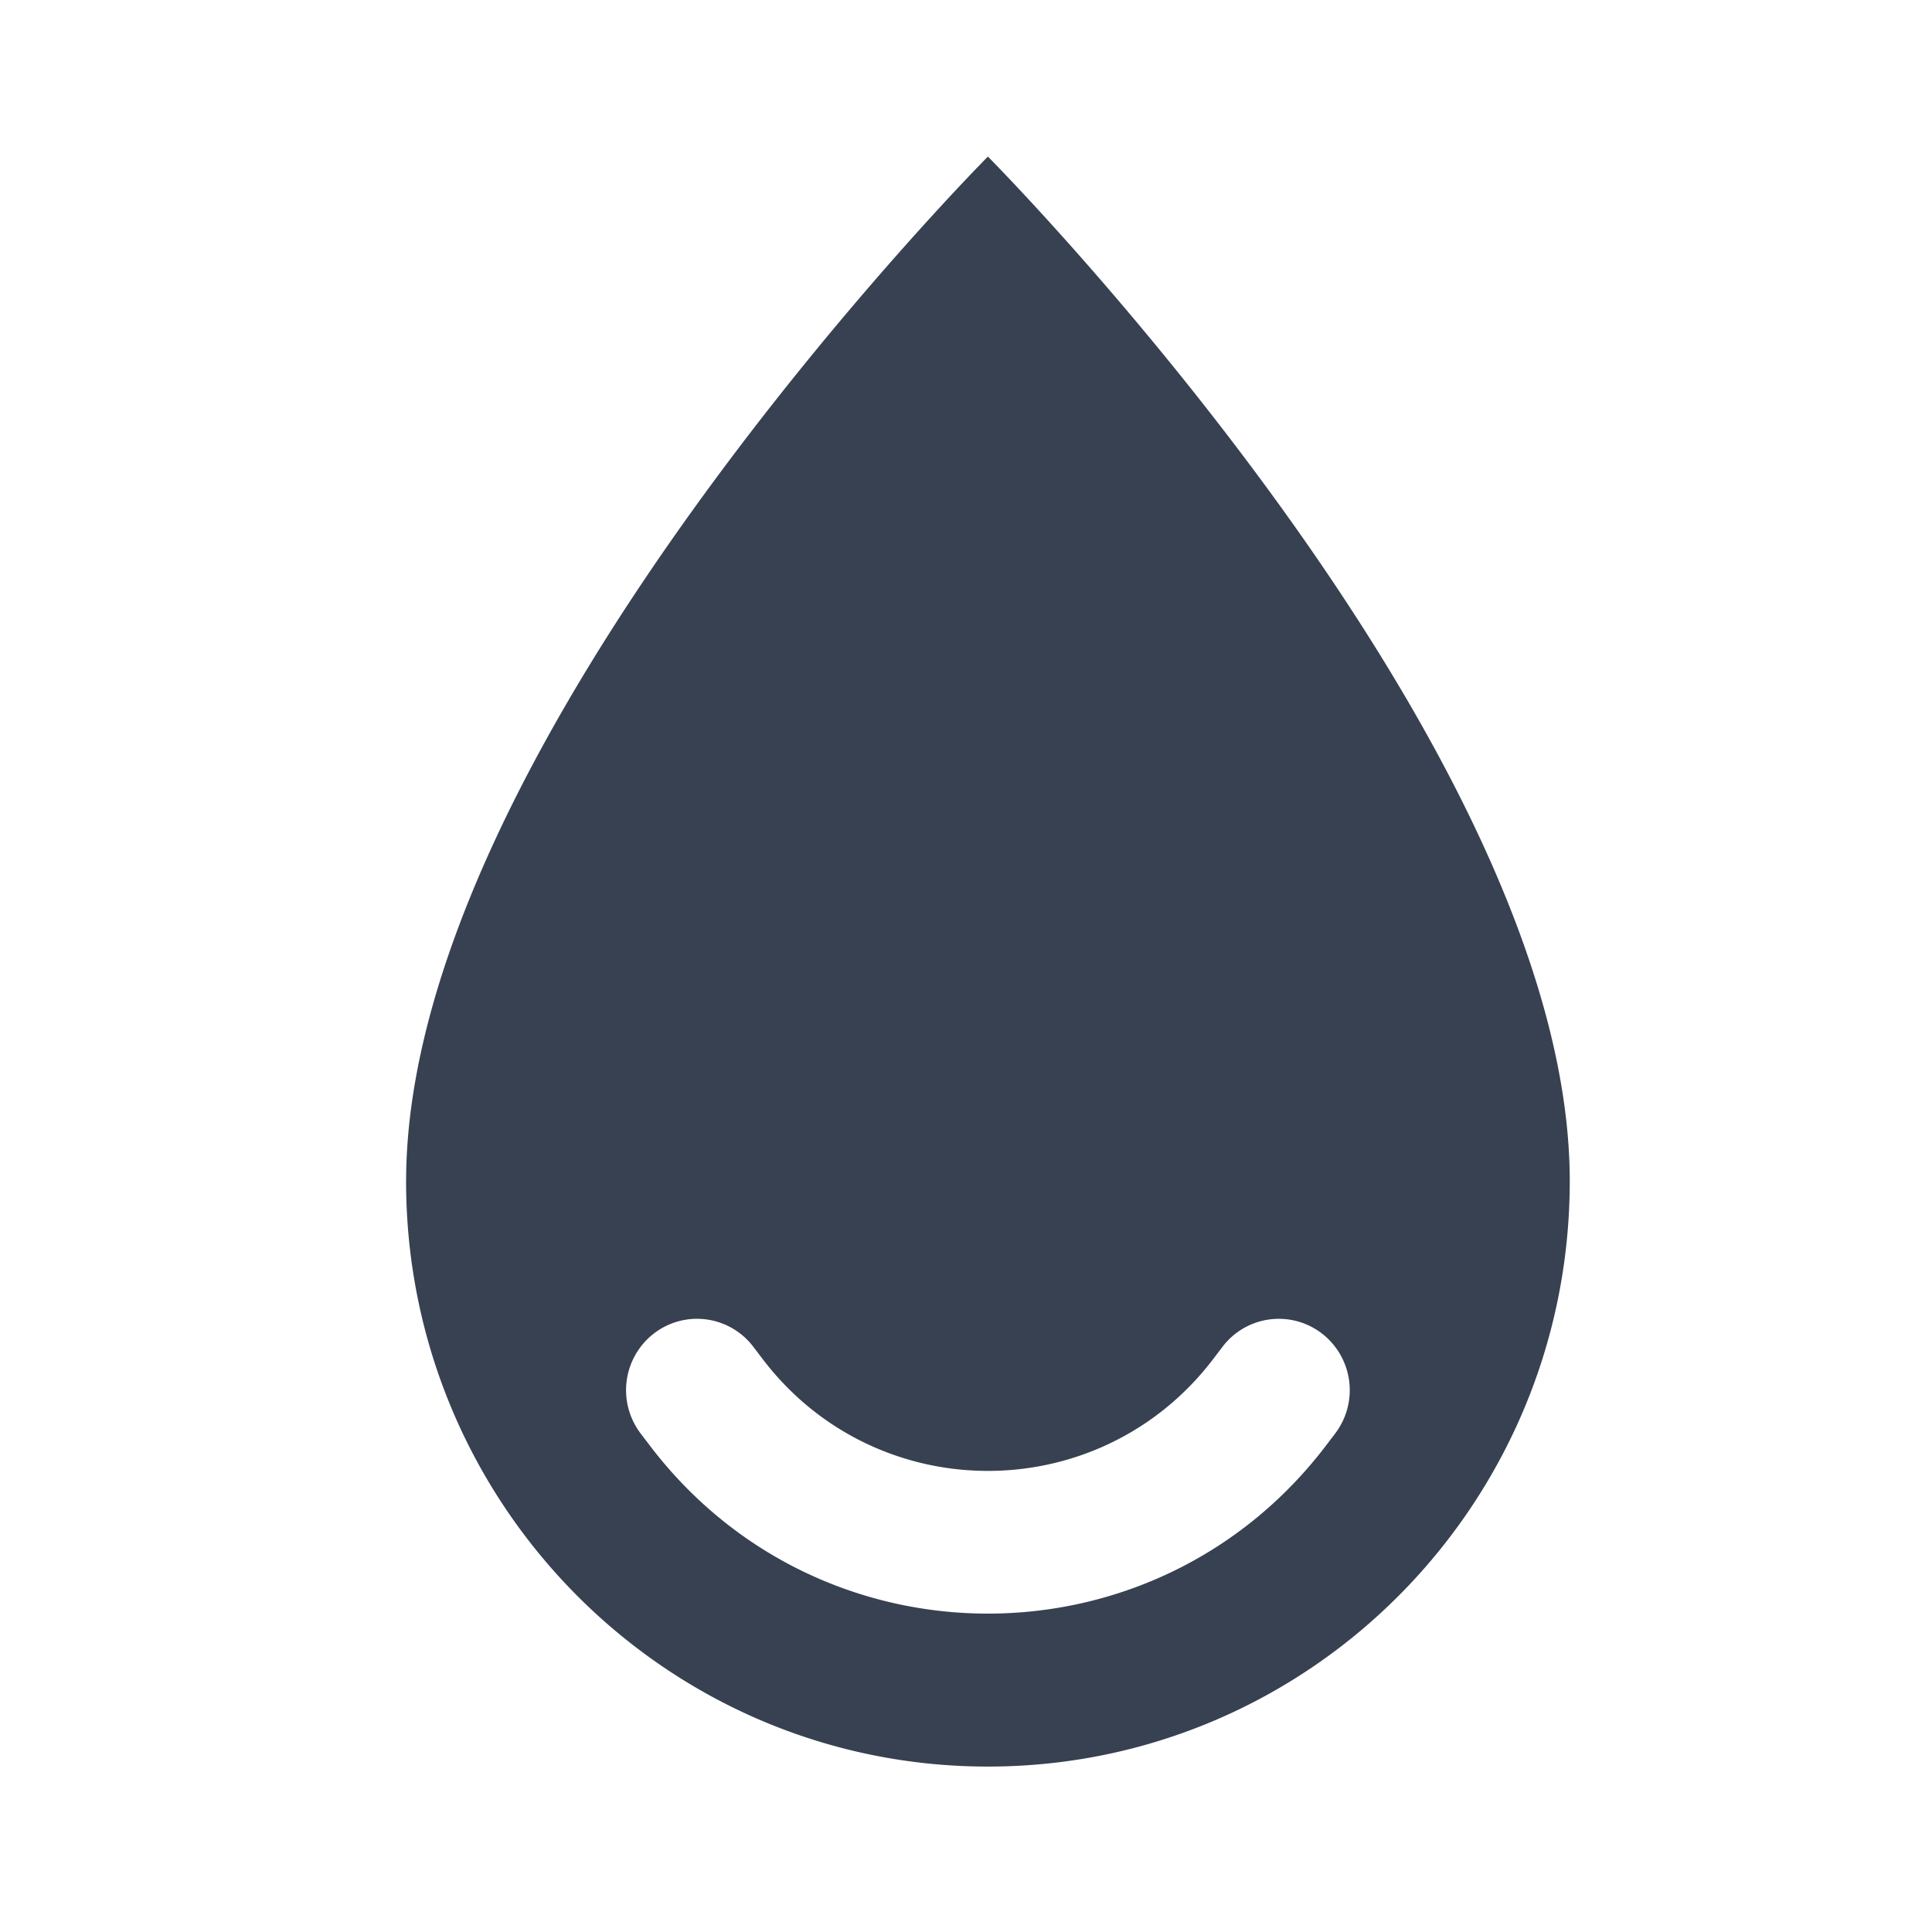 <svg xmlns="http://www.w3.org/2000/svg" width="140" height="140" fill="#374151" color="#374151" viewBox="0 0 48 48"><path fill-rule="evenodd" d="M10.089 29.344c0 8.033 6.472 14.546 14.455 14.546C32.528 43.89 39 37.377 39 29.344 39 18.435 24.544 3.89 24.544 3.89S10.09 18.435 10.09 29.344Zm20.286 4.114a1.755 1.755 0 0 1 2.471-.325 1.78 1.78 0 0 1 .323 2.486l-.242.318c-4.233 5.537-12.532 5.537-16.765 0l-.242-.318a1.78 1.78 0 0 1 .322-2.486 1.755 1.755 0 0 1 2.472.325l.242.318c2.822 3.691 8.355 3.691 11.177 0l.242-.318Z" clip-rule="evenodd"/></svg>